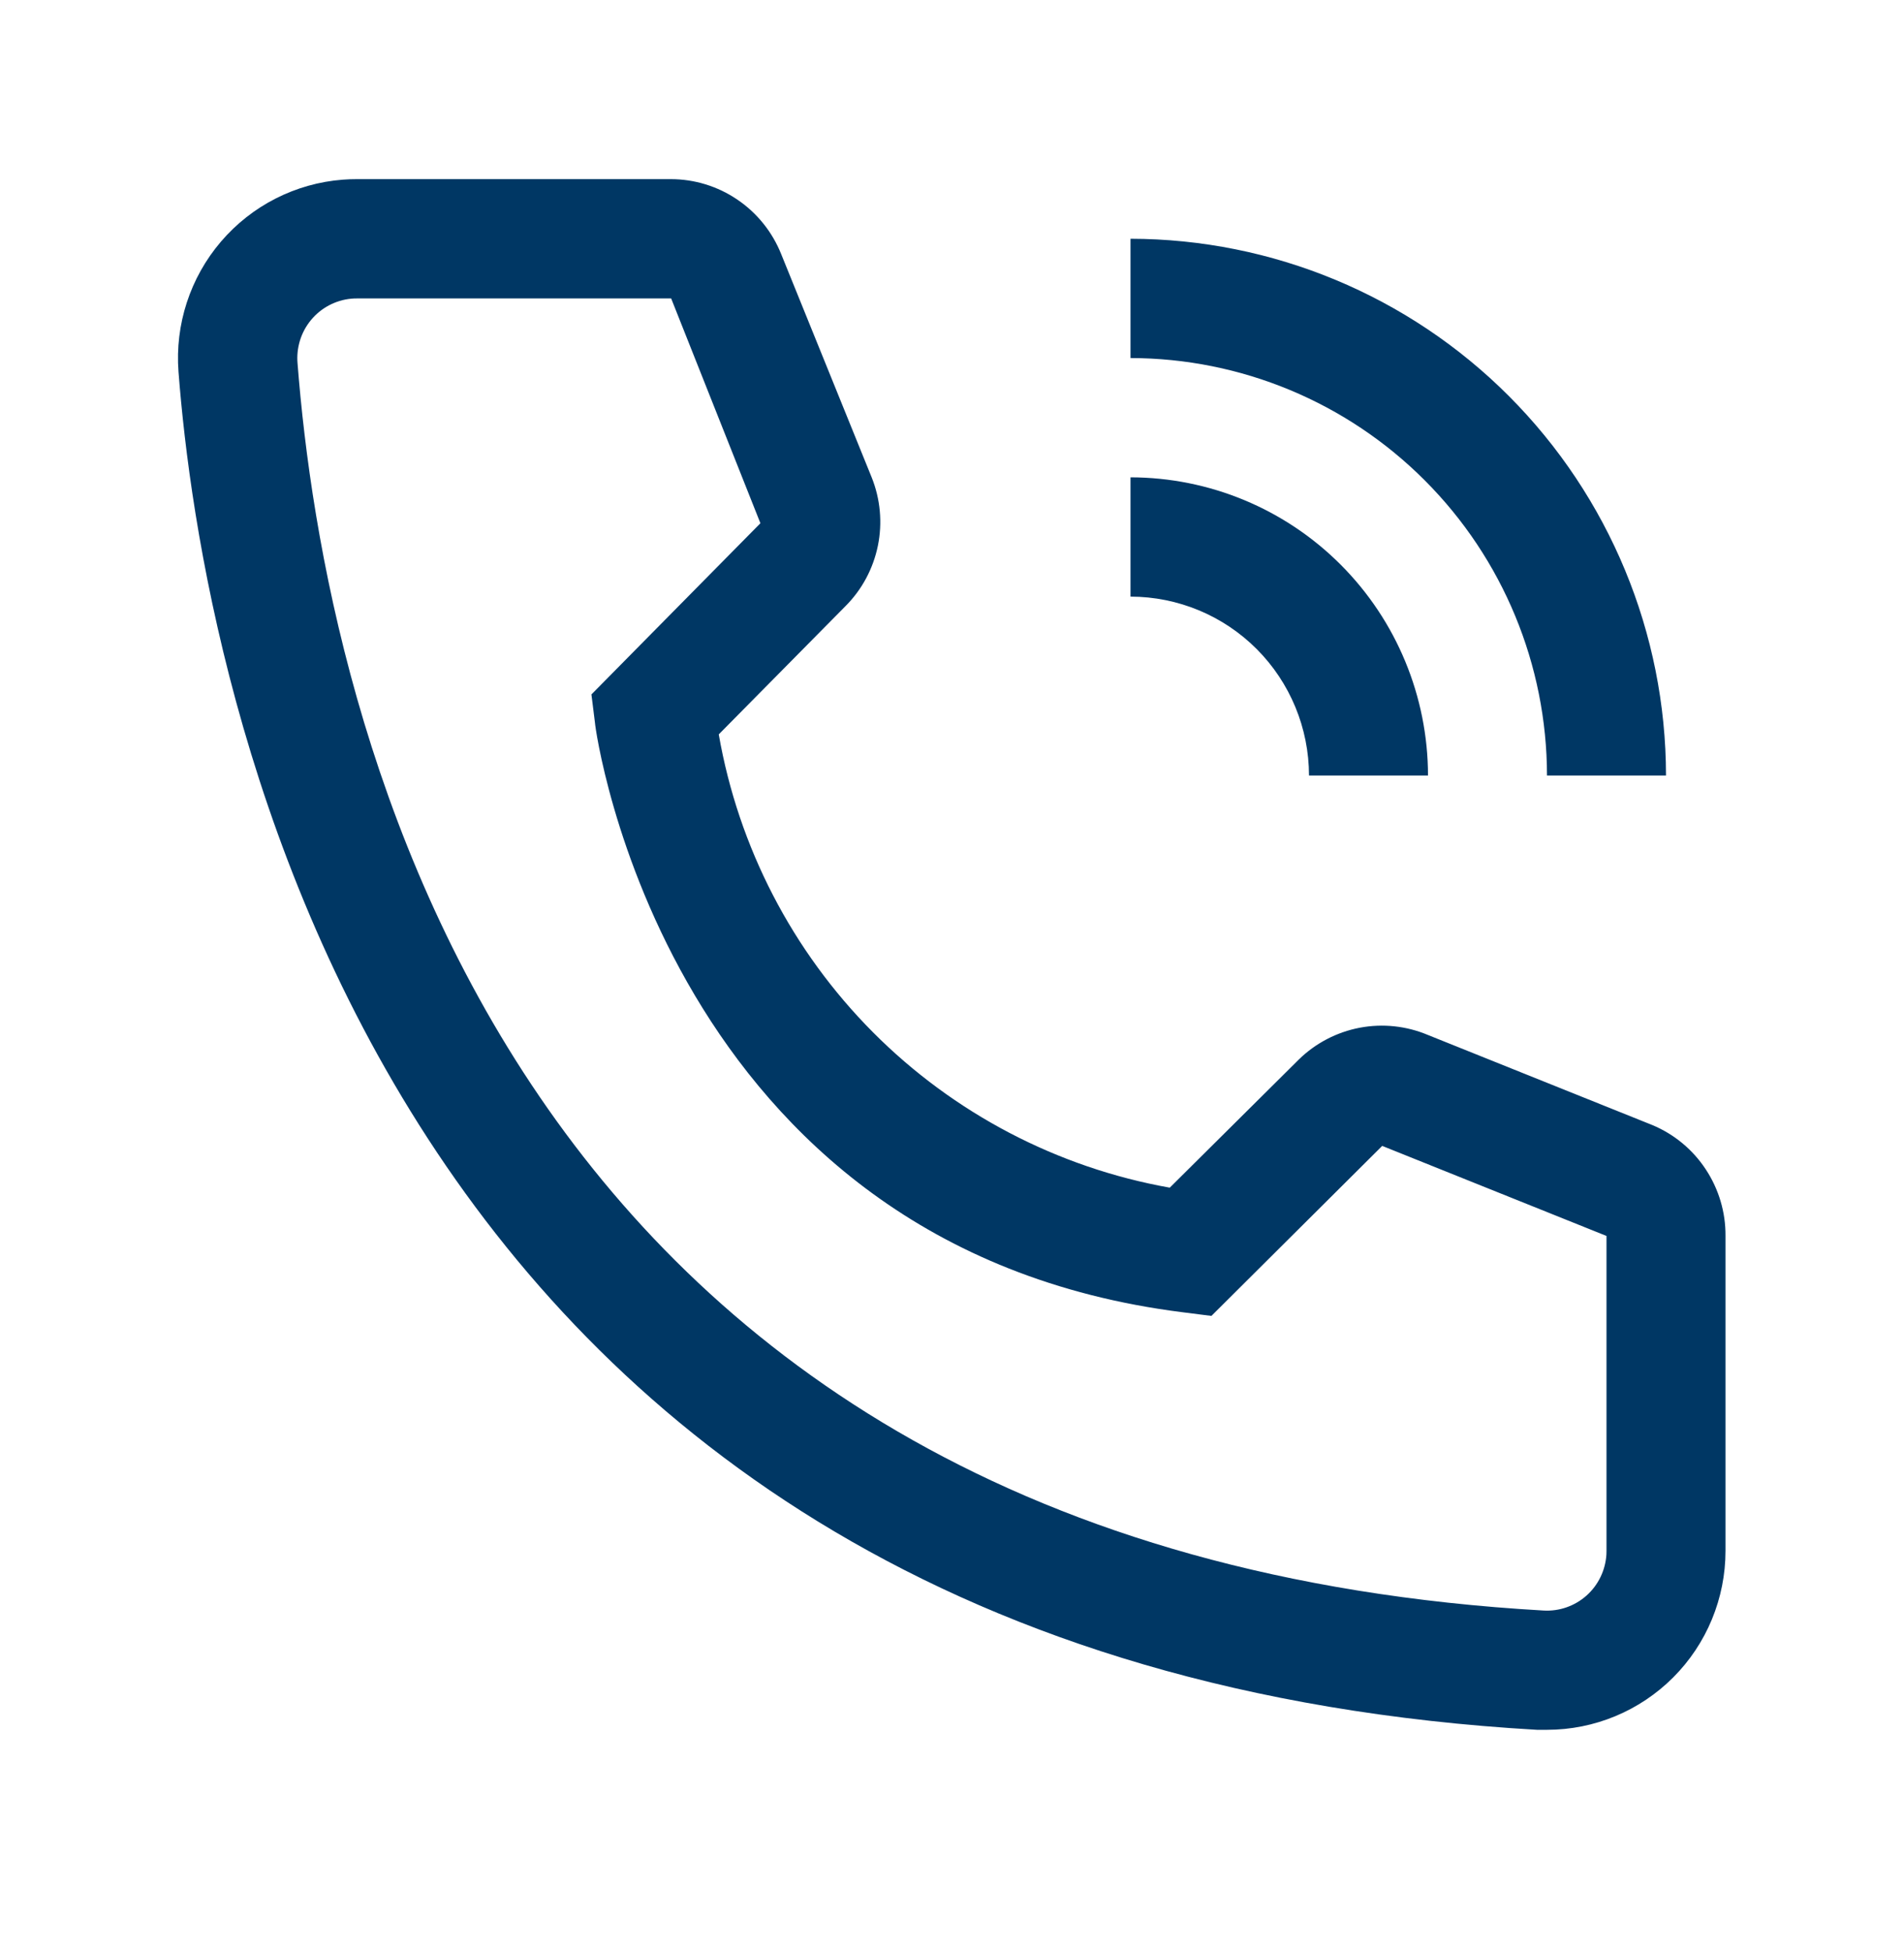 <svg width="40" height="41" viewBox="0 0 40 41" fill="none" xmlns="http://www.w3.org/2000/svg">
<path d="M30 16.286H27.5C27.499 15.29 27.104 14.335 26.401 13.63C25.698 12.926 24.744 12.53 23.75 12.529V10.024C25.407 10.026 26.996 10.686 28.167 11.86C29.339 13.034 29.998 14.626 30 16.286Z" fill="#003764"/>
<path d="M35 16.286H32.5C32.497 13.962 31.575 11.733 29.934 10.09C28.294 8.446 26.07 7.522 23.75 7.519V5.014C26.733 5.018 29.592 6.206 31.701 8.319C33.81 10.433 34.997 13.298 35 16.286ZM32.5 36.326H32.288C7.725 34.91 4.237 14.145 3.75 7.807C3.674 6.814 3.995 5.83 4.642 5.074C5.289 4.317 6.21 3.849 7.201 3.773C7.3 3.765 7.4 3.762 7.5 3.762H14.088C14.588 3.761 15.078 3.911 15.492 4.193C15.907 4.474 16.227 4.874 16.413 5.34L18.312 10.024C18.495 10.479 18.541 10.979 18.443 11.46C18.345 11.94 18.109 12.382 17.762 12.729L15.1 15.422C15.514 17.791 16.645 19.975 18.34 21.678C20.035 23.38 22.212 24.52 24.575 24.941L27.288 22.248C27.639 21.905 28.084 21.674 28.567 21.582C29.049 21.491 29.547 21.544 30 21.735L34.712 23.626C35.171 23.817 35.562 24.141 35.835 24.556C36.109 24.971 36.254 25.458 36.25 25.955V32.568C36.25 33.565 35.855 34.521 35.152 35.225C34.448 35.93 33.495 36.326 32.5 36.326ZM7.5 6.267C7.336 6.266 7.173 6.298 7.021 6.361C6.87 6.423 6.731 6.515 6.615 6.631C6.499 6.747 6.406 6.885 6.343 7.036C6.28 7.188 6.247 7.351 6.246 7.515C6.246 7.55 6.247 7.585 6.25 7.619C6.825 15.034 10.512 32.568 32.425 33.821C32.756 33.841 33.081 33.728 33.329 33.508C33.577 33.288 33.727 32.977 33.748 32.646L33.75 32.568V25.955L29.038 24.064L25.45 27.634L24.85 27.558C13.975 26.193 12.5 15.297 12.5 15.184L12.425 14.583L15.975 10.988L14.1 6.267H7.5Z" fill="#003764"/>
</svg>

